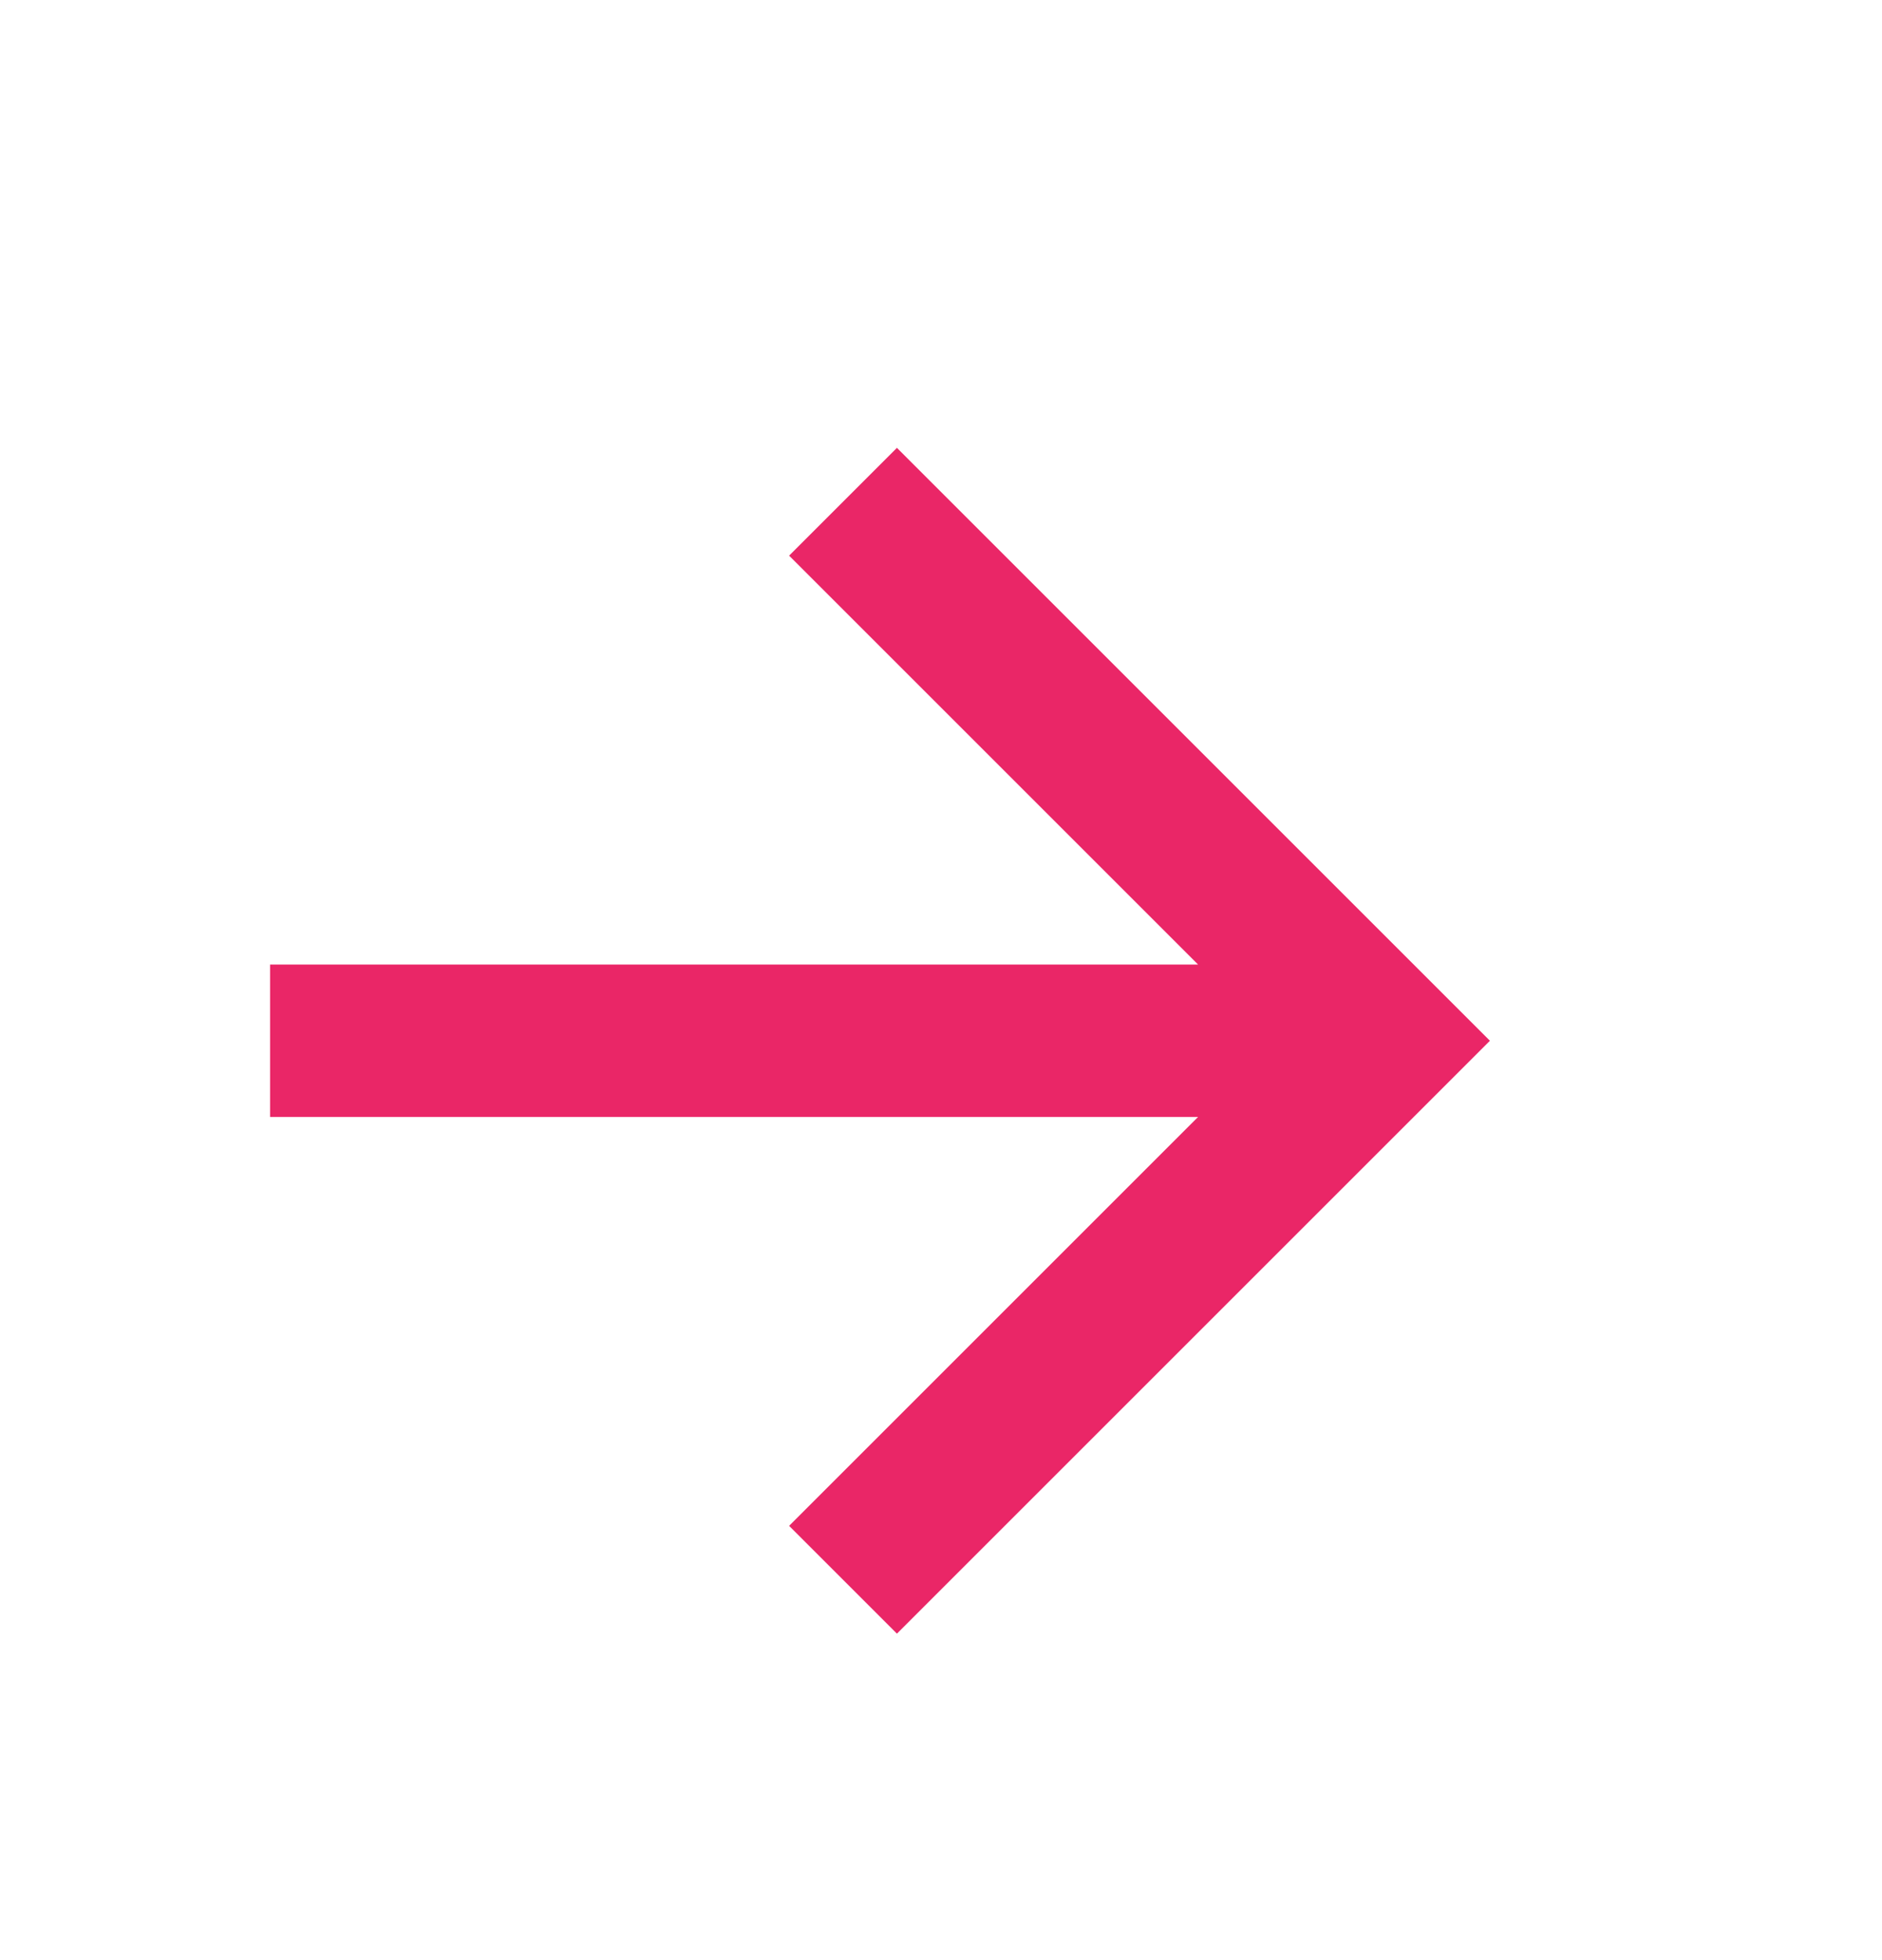 <svg width="24" height="25" viewBox="0 0 24 25" fill="none" xmlns="http://www.w3.org/2000/svg">
<path d="M15.278 14.246L10.063 19.461L11.438 20.836L19 13.274L11.438 5.712L10.063 7.087L15.278 12.302L3.444 12.302L3.444 14.246L15.278 14.246Z" fill="#EA2667"/>
</svg>
